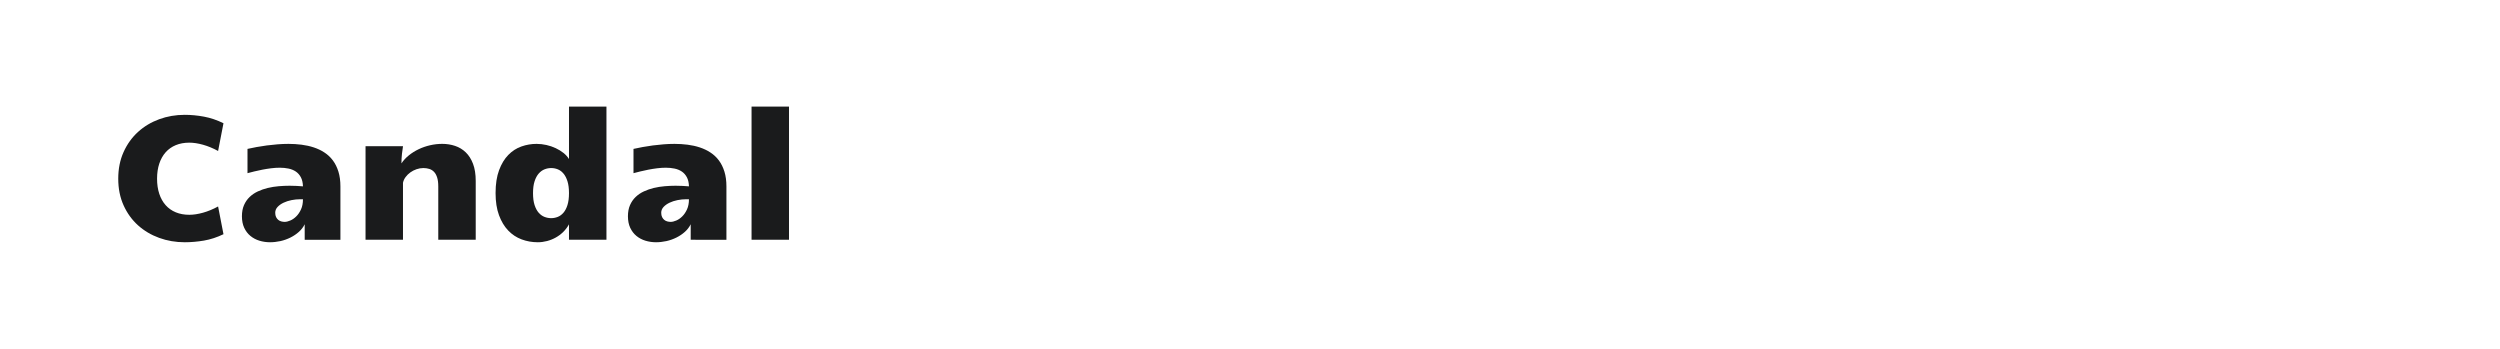 <?xml version="1.0" encoding="utf-8"?>
<!-- Generator: Adobe Illustrator 24.2.0, SVG Export Plug-In . SVG Version: 6.00 Build 0)  -->
<svg version="1.1" id="图层_1" xmlns="http://www.w3.org/2000/svg" xmlns:xlink="http://www.w3.org/1999/xlink" x="0px" y="0px"
	 width="258px" height="36px" viewBox="0 0 258 36" enable-background="new 0 0 258 36" xml:space="preserve">
<g>
	<path fill="#1A1B1C" d="M12.203,18.443c0-1.02,0.183-1.937,0.55-2.751c0.367-0.814,0.863-1.506,1.489-2.075
		c0.626-0.57,1.354-1.006,2.183-1.311c0.829-0.304,1.709-0.456,2.639-0.456c0.65,0,1.312,0.063,1.986,0.188
		c0.674,0.125,1.345,0.352,2.013,0.68l-0.555,2.863c-0.525-0.286-1.044-0.501-1.557-0.644c-0.513-0.143-0.984-0.215-1.413-0.215
		c-0.519,0-0.984,0.085-1.396,0.255c-0.412,0.17-0.76,0.416-1.047,0.738c-0.286,0.322-0.505,0.713-0.658,1.172
		c-0.152,0.459-0.228,0.978-0.228,1.557s0.076,1.097,0.228,1.557s0.371,0.85,0.658,1.172c0.286,0.322,0.635,0.568,1.047,0.738
		s0.877,0.255,1.396,0.255c0.429,0,0.901-0.072,1.413-0.215c0.513-0.143,1.032-0.358,1.557-0.644l0.555,2.863
		c-0.668,0.322-1.339,0.541-2.013,0.658C20.376,24.942,19.714,25,19.064,25c-0.93,0-1.81-0.151-2.639-0.452
		c-0.829-0.301-1.557-0.734-2.183-1.297c-0.626-0.564-1.123-1.251-1.489-2.062C12.386,20.378,12.203,19.463,12.203,18.443z"/>
	<path fill="#1A1B1C" d="M27.866,25c-0.382,0-0.747-0.054-1.096-0.161s-0.658-0.271-0.926-0.492
		c-0.268-0.221-0.482-0.499-0.64-0.836c-0.158-0.337-0.237-0.735-0.237-1.194c0-0.441,0.072-0.824,0.215-1.15
		c0.143-0.325,0.335-0.604,0.577-0.836s0.525-0.425,0.85-0.577c0.325-0.152,0.669-0.271,1.033-0.358s0.738-0.146,1.123-0.179
		c0.385-0.033,0.759-0.049,1.123-0.049c0.25,0,0.492,0.006,0.725,0.018c0.233,0.012,0.45,0.027,0.653,0.045
		c-0.012-0.376-0.083-0.687-0.215-0.935s-0.304-0.444-0.519-0.59c-0.215-0.146-0.465-0.249-0.751-0.309
		c-0.286-0.06-0.587-0.089-0.904-0.089c-0.292,0-0.592,0.019-0.899,0.058s-0.607,0.086-0.899,0.143s-0.571,0.118-0.836,0.183
		s-0.499,0.125-0.702,0.179v-2.505c0.292-0.066,0.607-0.13,0.944-0.192c0.337-0.063,0.687-0.118,1.051-0.165
		s0.735-0.086,1.114-0.116c0.379-0.03,0.753-0.045,1.123-0.045c0.459,0,0.911,0.028,1.355,0.085s0.865,0.151,1.261,0.282
		c0.397,0.131,0.763,0.307,1.1,0.528s0.626,0.494,0.868,0.819c0.242,0.325,0.431,0.708,0.568,1.15
		c0.137,0.441,0.206,0.951,0.206,1.53v5.502h-3.686v-1.601c-0.143,0.292-0.343,0.553-0.599,0.783
		c-0.256,0.23-0.546,0.425-0.868,0.586s-0.665,0.283-1.029,0.367C28.585,24.958,28.224,25,27.866,25z M29.378,22.898
		c0.167,0,0.359-0.046,0.577-0.139c0.218-0.092,0.423-0.234,0.617-0.425c0.194-0.191,0.358-0.432,0.492-0.725
		c0.134-0.292,0.201-0.641,0.201-1.047h-0.295c-0.286,0-0.58,0.03-0.881,0.089c-0.301,0.06-0.577,0.149-0.827,0.268
		s-0.456,0.265-0.617,0.438c-0.161,0.173-0.242,0.373-0.242,0.599c0,0.179,0.03,0.328,0.089,0.447s0.136,0.216,0.228,0.291
		c0.092,0.075,0.197,0.127,0.313,0.157C29.15,22.883,29.265,22.898,29.378,22.898z"/>
	<path fill="#1A1B1C" d="M37.725,15.088h3.865c-0.036,0.203-0.072,0.464-0.107,0.783c-0.036,0.319-0.054,0.649-0.054,0.988
		c0.203-0.304,0.458-0.58,0.765-0.827c0.307-0.247,0.646-0.459,1.015-0.635s0.762-0.312,1.176-0.407s0.833-0.143,1.257-0.143
		c0.465,0,0.906,0.07,1.324,0.21c0.417,0.14,0.784,0.362,1.1,0.666c0.316,0.304,0.567,0.699,0.751,1.185
		c0.185,0.486,0.277,1.075,0.277,1.767v6.065H45.23v-5.502c0-0.37-0.039-0.677-0.116-0.921c-0.078-0.245-0.185-0.438-0.322-0.581
		c-0.137-0.143-0.3-0.245-0.488-0.304c-0.188-0.06-0.392-0.089-0.613-0.089c-0.239,0-0.474,0.04-0.707,0.121
		c-0.233,0.081-0.444,0.189-0.635,0.327s-0.355,0.298-0.492,0.483c-0.137,0.185-0.227,0.382-0.268,0.59v5.877h-3.865V15.088z"/>
	<path fill="#1A1B1C" d="M55.5,25c-0.584,0-1.141-0.098-1.668-0.295c-0.528-0.197-0.99-0.502-1.387-0.917
		c-0.397-0.414-0.713-0.941-0.948-1.579c-0.236-0.638-0.353-1.399-0.353-2.281c0-0.93,0.121-1.719,0.362-2.366
		c0.242-0.647,0.559-1.172,0.953-1.574c0.394-0.403,0.844-0.693,1.351-0.872s1.029-0.268,1.565-0.268c0.34,0,0.68,0.039,1.02,0.116
		s0.659,0.186,0.957,0.327c0.298,0.14,0.567,0.306,0.805,0.496c0.239,0.191,0.426,0.4,0.564,0.626V11h3.865v13.741H58.72v-1.592
		c-0.161,0.292-0.358,0.553-0.59,0.783s-0.491,0.423-0.774,0.581c-0.283,0.158-0.583,0.279-0.899,0.362
		C56.141,24.958,55.822,25,55.5,25z M55.008,19.937c0,0.489,0.054,0.898,0.161,1.226c0.107,0.328,0.249,0.592,0.425,0.792
		c0.176,0.2,0.376,0.343,0.599,0.429s0.452,0.13,0.684,0.13c0.233,0,0.459-0.043,0.68-0.13c0.221-0.086,0.417-0.23,0.59-0.429
		s0.312-0.465,0.416-0.796s0.157-0.741,0.157-1.23c0-0.483-0.052-0.89-0.157-1.221s-0.243-0.598-0.416-0.801
		c-0.173-0.203-0.368-0.347-0.586-0.434s-0.443-0.13-0.675-0.13c-0.233,0-0.461,0.043-0.684,0.13s-0.425,0.231-0.604,0.434
		c-0.179,0.203-0.322,0.47-0.429,0.801C55.061,19.038,55.008,19.448,55.008,19.937z"/>
	<path fill="#1A1B1C" d="M67.702,25c-0.382,0-0.747-0.054-1.096-0.161c-0.349-0.107-0.658-0.271-0.926-0.492
		c-0.268-0.221-0.482-0.499-0.64-0.836c-0.158-0.337-0.237-0.735-0.237-1.194c0-0.441,0.072-0.824,0.215-1.15
		c0.143-0.325,0.335-0.604,0.577-0.836c0.242-0.233,0.525-0.425,0.85-0.577c0.325-0.152,0.669-0.271,1.033-0.358
		s0.738-0.146,1.123-0.179c0.385-0.033,0.759-0.049,1.123-0.049c0.25,0,0.492,0.006,0.725,0.018c0.233,0.012,0.45,0.027,0.653,0.045
		c-0.012-0.376-0.083-0.687-0.215-0.935s-0.304-0.444-0.519-0.59c-0.215-0.146-0.465-0.249-0.751-0.309
		c-0.286-0.06-0.587-0.089-0.904-0.089c-0.292,0-0.592,0.019-0.899,0.058s-0.607,0.086-0.899,0.143s-0.571,0.118-0.836,0.183
		s-0.499,0.125-0.702,0.179v-2.505c0.292-0.066,0.607-0.13,0.944-0.192c0.337-0.063,0.687-0.118,1.051-0.165
		s0.735-0.086,1.114-0.116c0.379-0.03,0.753-0.045,1.123-0.045c0.459,0,0.911,0.028,1.355,0.085
		c0.444,0.057,0.865,0.151,1.261,0.282c0.397,0.131,0.763,0.307,1.1,0.528c0.337,0.221,0.626,0.494,0.868,0.819
		c0.242,0.325,0.431,0.708,0.568,1.15s0.206,0.951,0.206,1.53v5.502H71.28v-1.601c-0.143,0.292-0.343,0.553-0.599,0.783
		c-0.256,0.23-0.546,0.425-0.868,0.586s-0.665,0.283-1.029,0.367C68.42,24.958,68.059,25,67.702,25z M69.213,22.898
		c0.167,0,0.359-0.046,0.577-0.139c0.218-0.092,0.423-0.234,0.617-0.425c0.194-0.191,0.358-0.432,0.492-0.725
		c0.134-0.292,0.201-0.641,0.201-1.047h-0.295c-0.286,0-0.58,0.03-0.881,0.089c-0.301,0.06-0.577,0.149-0.827,0.268
		c-0.25,0.119-0.456,0.265-0.617,0.438c-0.161,0.173-0.242,0.373-0.242,0.599c0,0.179,0.03,0.328,0.089,0.447
		s0.136,0.216,0.228,0.291s0.197,0.127,0.313,0.157S69.1,22.898,69.213,22.898z"/>
	<path fill="#1A1B1C" d="M77.56,11h3.865v13.741H77.56V11z"/>
</g>
</svg>
